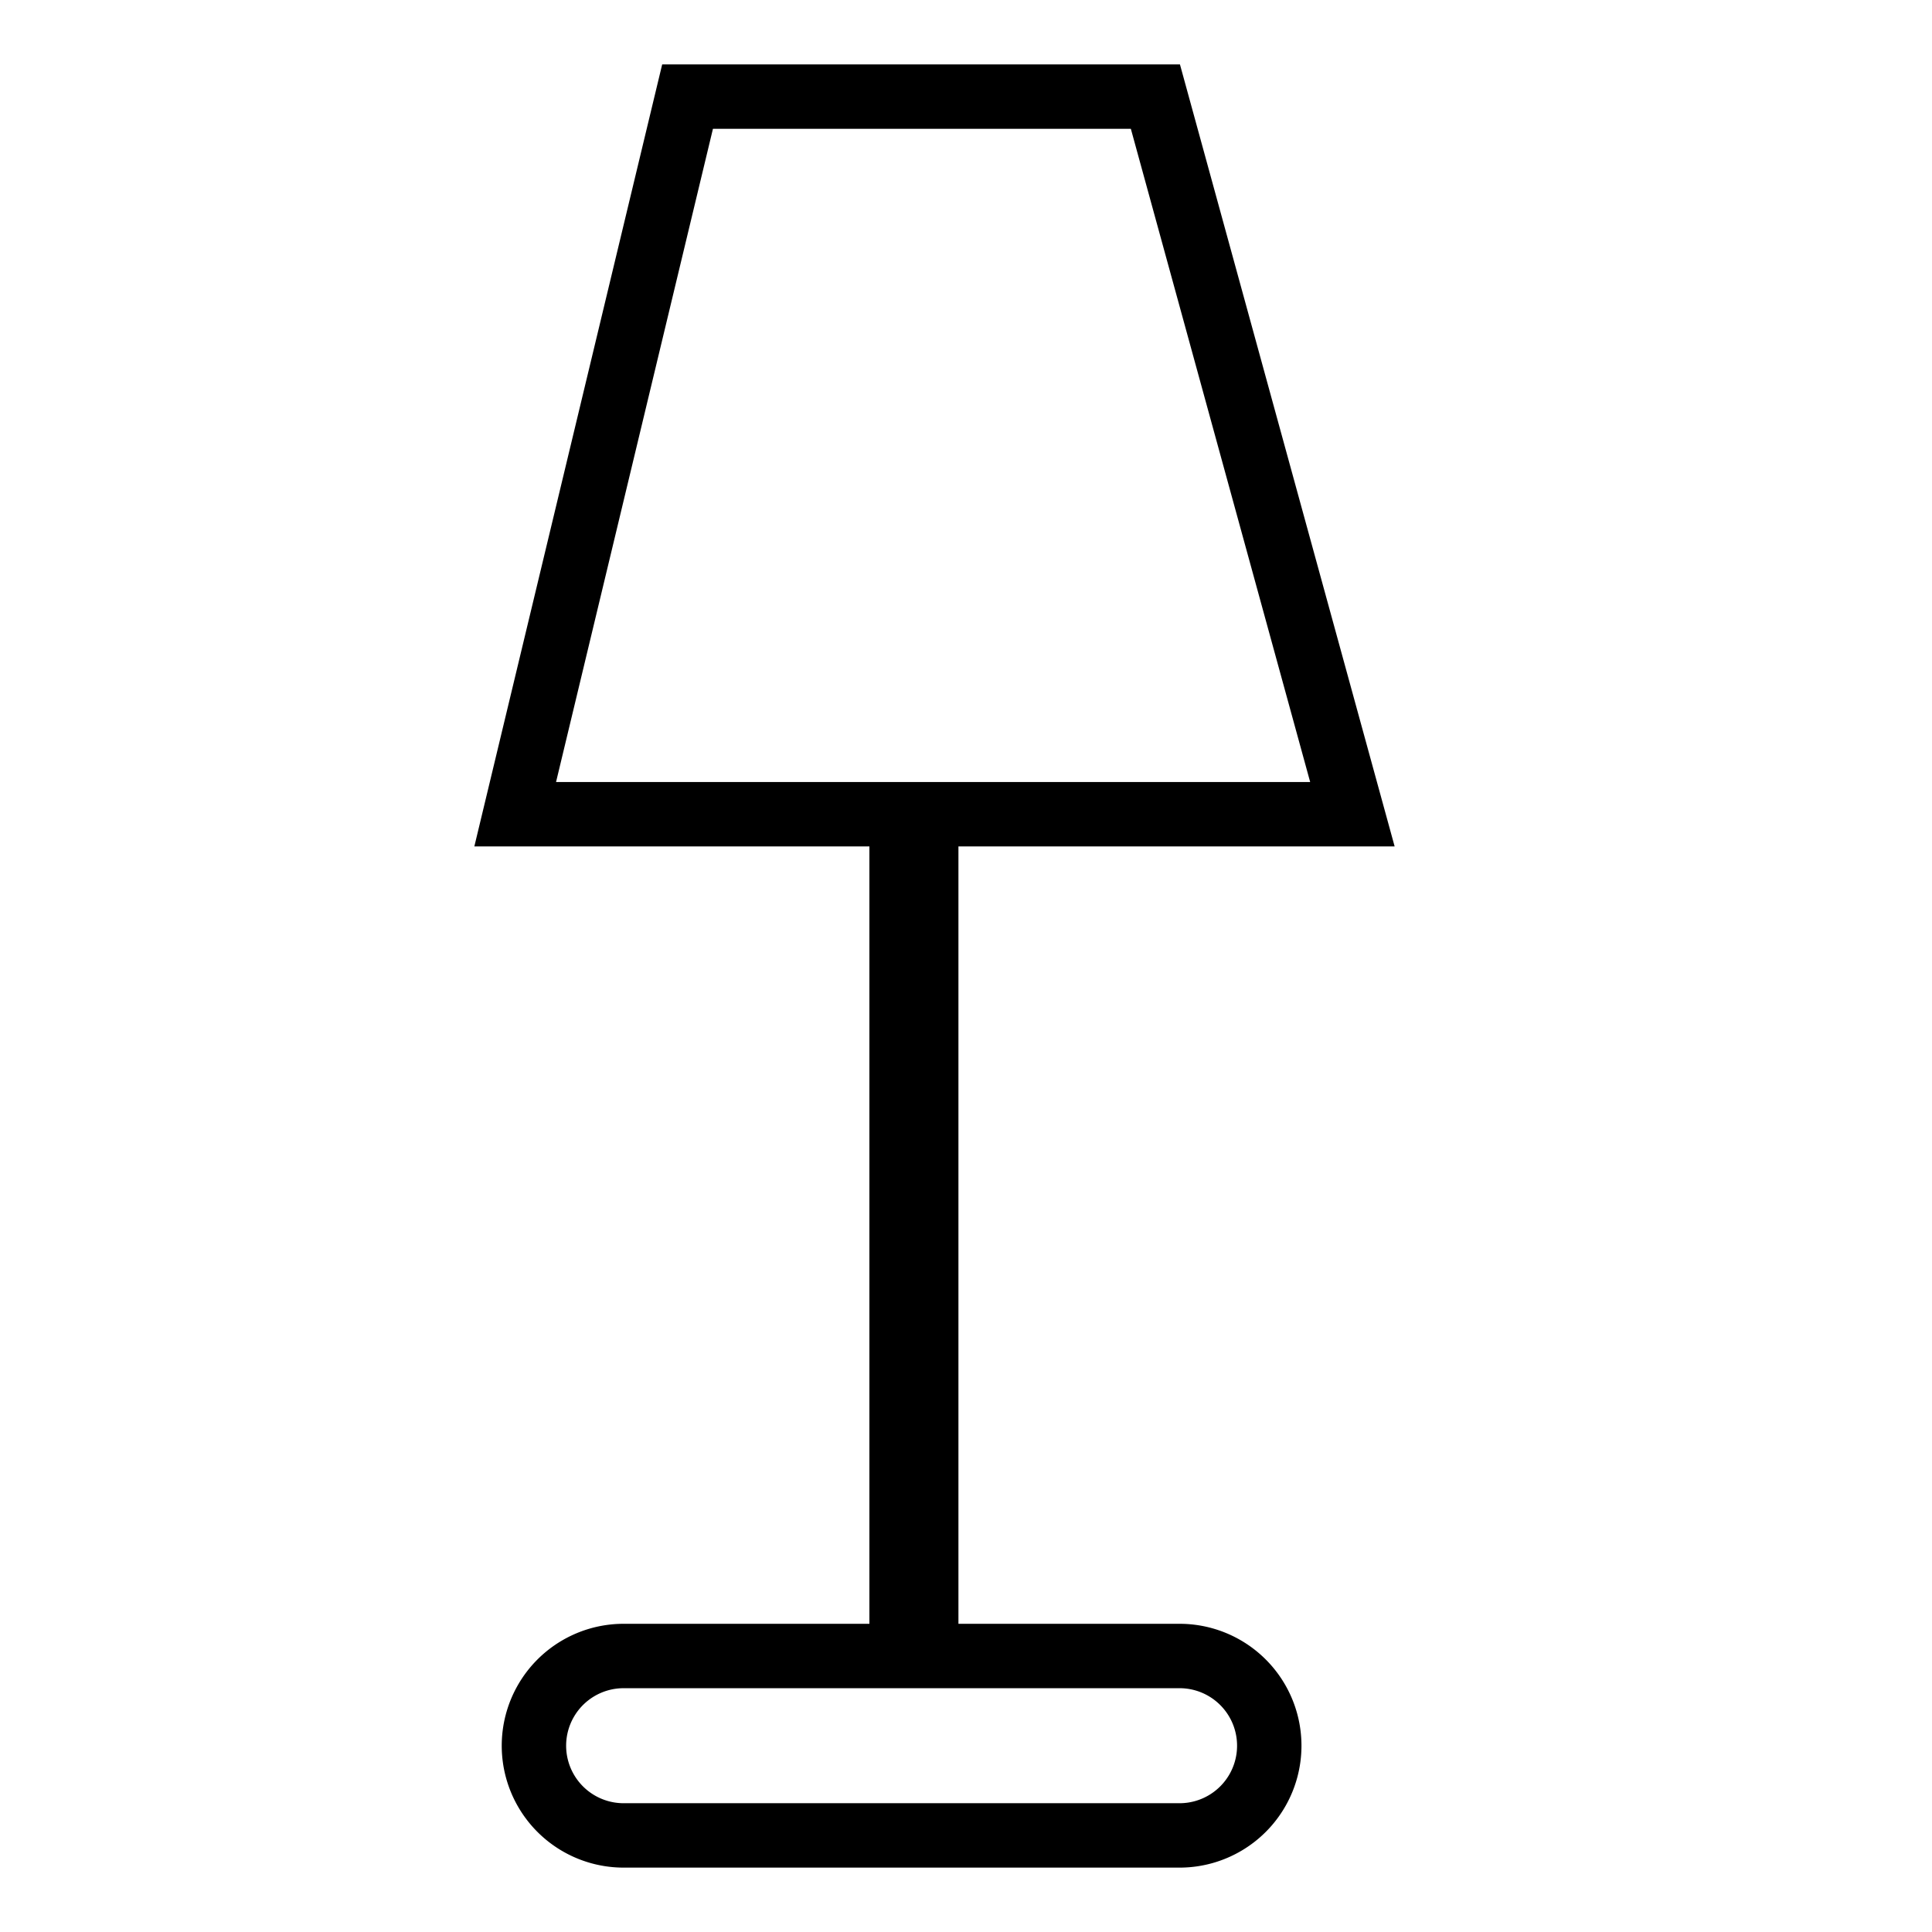 <?xml version="1.0" encoding="UTF-8"?> <svg xmlns="http://www.w3.org/2000/svg" width="60" height="60" viewBox="0 0 60 60"><defs><style> .cls-1 { fill: none; stroke: #000; stroke-width: 2px; fill-rule: evenodd; } </style></defs><path class="cls-1" d="M19.315,51.429h17.37a2.786,2.786,0,0,1,0,5.571H19.315A2.786,2.786,0,0,1,19.315,51.429Z"></path><path class="cls-1" d="M28,25.357h0.765v26H28v-26Z"></path><path class="cls-1" d="M21.353,3H35.882L42,25.286H16Z"></path></svg> 
